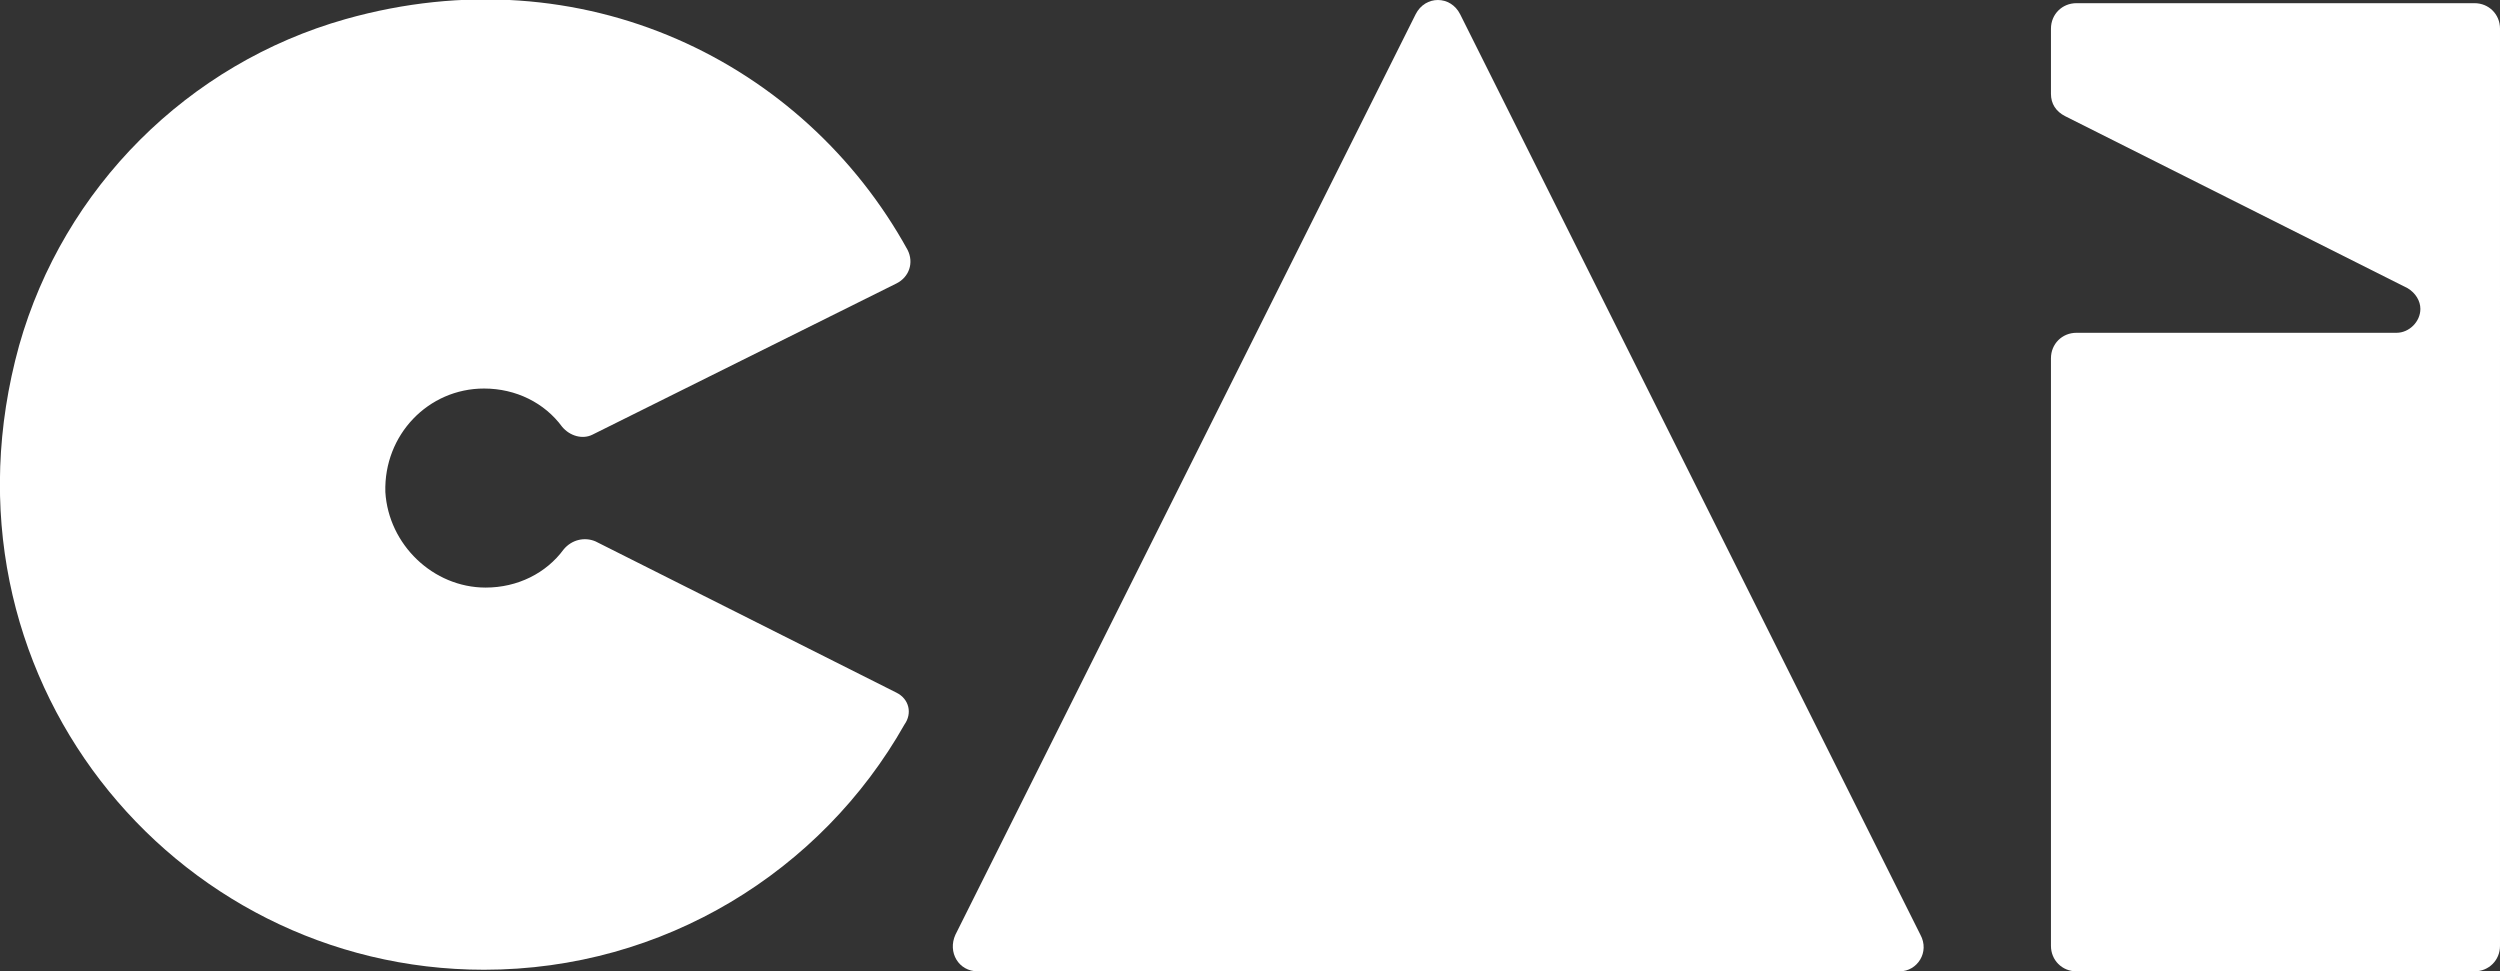 <svg xmlns="http://www.w3.org/2000/svg" xmlns:xlink="http://www.w3.org/1999/xlink" id="Capa_1" x="0px" y="0px" viewBox="0 0 157 61" style="enable-background:new 0 0 157 61;" xml:space="preserve"><rect x="0" y="0" width="157" height="61" fill="#333333" stroke="none"/><style type="text/css">	.st0{fill:#FFFFFF;}</style><g>	<path class="st0" d="M119.3,61H61.4c-1.2,0-1.9-1.2-1.4-2.3L88.9,0.9c0.6-1.2,2.2-1.2,2.8,0l28.9,57.8  C121.2,59.8,120.4,61,119.3,61z"></path>	<path class="st0" d="M56.3,43.5l-18.9-9.5c-0.7-0.3-1.5-0.1-2,0.5c-1.1,1.5-2.9,2.4-4.9,2.4c-3.3,0-6.1-2.7-6.3-6  c-0.1-3.6,2.7-6.5,6.2-6.5c2,0,3.8,0.9,4.9,2.4c0.5,0.6,1.3,0.8,1.9,0.5l19.1-9.5c0.8-0.4,1.1-1.3,0.7-2.1  C50.5,3.9,36.6-3,21.7,1.2C11.8,4,4,11.8,1.2,21.7c-5.7,20.6,9.6,39.2,29.2,39.2c11.3,0,21.2-6.2,26.4-15.4  C57.3,44.8,57.1,43.9,56.3,43.5z"></path>	<path class="st0" d="M155.4,0.2h-25c-0.9,0-1.6,0.7-1.6,1.6v4.1c0,0.6,0.3,1.1,0.9,1.4l21.5,10.8c0.5,0.3,0.8,0.8,0.8,1.3  c0,0.8-0.7,1.5-1.5,1.5c0,0-0.1,0-0.1,0h-20c-0.9,0-1.6,0.7-1.6,1.6v10.7v26.2c0,0.9,0.7,1.6,1.6,1.6h25c0.9,0,1.6-0.7,1.6-1.6V1.8  C157,0.9,156.3,0.2,155.4,0.2z"></path></g></svg>